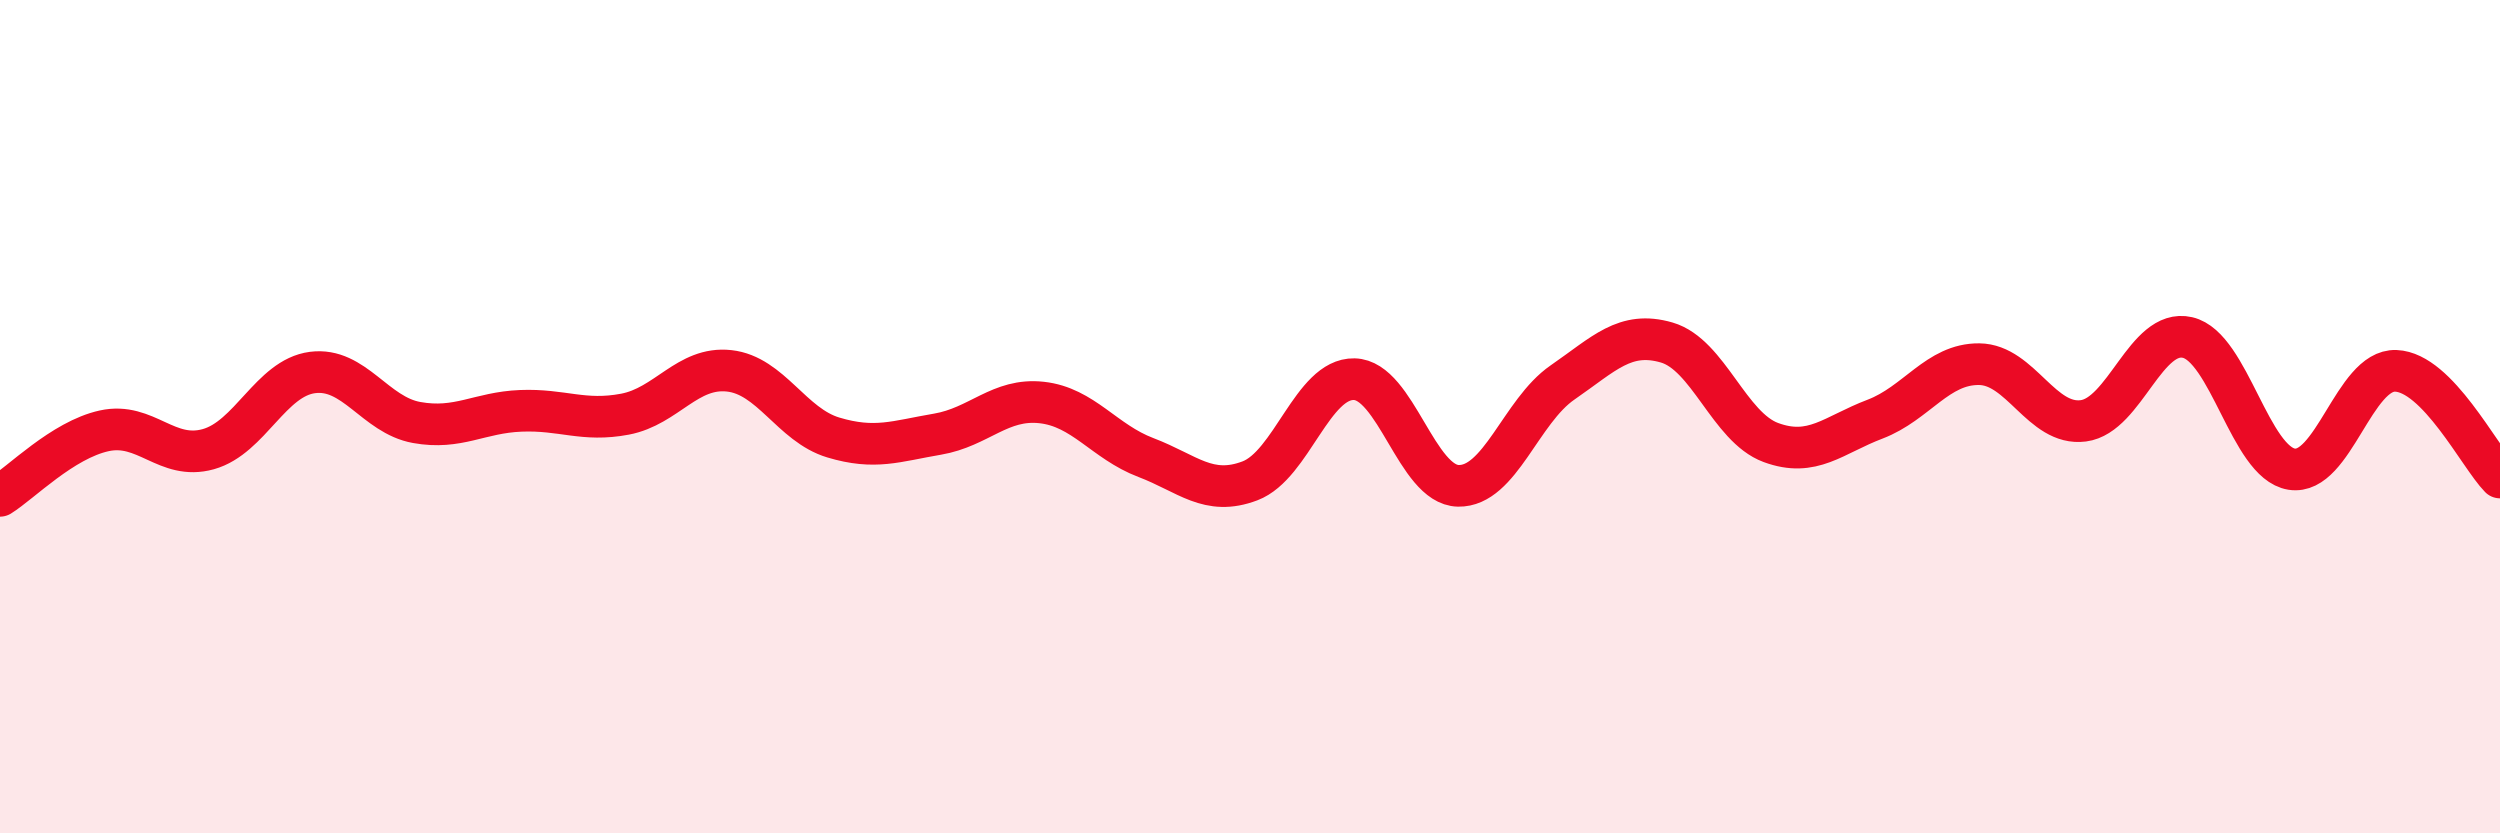 
    <svg width="60" height="20" viewBox="0 0 60 20" xmlns="http://www.w3.org/2000/svg">
      <path
        d="M 0,11.9 C 0.5,11.59 1.5,10.56 2.5,10.34 C 3.5,10.12 4,11.06 5,10.78 C 6,10.5 6.5,9.07 7.5,8.94 C 8.5,8.81 9,9.96 10,10.14 C 11,10.32 11.5,9.9 12.5,9.86 C 13.5,9.82 14,10.13 15,9.94 C 16,9.75 16.5,8.79 17.5,8.9 C 18.5,9.01 19,10.2 20,10.5 C 21,10.8 21.5,10.59 22.5,10.42 C 23.5,10.25 24,9.55 25,9.66 C 26,9.77 26.5,10.6 27.5,10.98 C 28.5,11.36 29,11.92 30,11.54 C 31,11.16 31.5,9.08 32.5,9.1 C 33.5,9.12 34,11.64 35,11.66 C 36,11.68 36.5,9.87 37.5,9.18 C 38.5,8.49 39,7.93 40,8.22 C 41,8.51 41.5,10.25 42.5,10.62 C 43.5,10.99 44,10.44 45,10.06 C 46,9.68 46.5,8.73 47.5,8.74 C 48.5,8.75 49,10.23 50,10.1 C 51,9.97 51.5,7.87 52.5,8.1 C 53.5,8.33 54,11.1 55,11.26 C 56,11.42 56.5,8.86 57.5,8.9 C 58.5,8.94 59.5,10.95 60,11.46L60 20L0 20Z"
        fill="#EB0A25"
        opacity="0.1"
        stroke-linecap="round"
        stroke-linejoin="round"
      />
      <path
        d="M 0,11.9 C 0.5,11.59 1.5,10.56 2.5,10.34 C 3.5,10.12 4,11.06 5,10.78 C 6,10.5 6.5,9.07 7.5,8.94 C 8.5,8.81 9,9.96 10,10.14 C 11,10.32 11.5,9.9 12.5,9.86 C 13.5,9.82 14,10.13 15,9.94 C 16,9.75 16.5,8.79 17.5,8.9 C 18.5,9.01 19,10.2 20,10.5 C 21,10.8 21.5,10.59 22.5,10.42 C 23.5,10.25 24,9.55 25,9.66 C 26,9.77 26.5,10.6 27.5,10.98 C 28.5,11.36 29,11.92 30,11.54 C 31,11.16 31.5,9.08 32.5,9.1 C 33.5,9.12 34,11.64 35,11.66 C 36,11.68 36.5,9.87 37.5,9.18 C 38.5,8.49 39,7.93 40,8.22 C 41,8.51 41.5,10.25 42.5,10.62 C 43.5,10.99 44,10.44 45,10.06 C 46,9.68 46.5,8.73 47.5,8.74 C 48.5,8.75 49,10.23 50,10.1 C 51,9.97 51.5,7.87 52.5,8.1 C 53.5,8.33 54,11.1 55,11.26 C 56,11.42 56.5,8.86 57.5,8.9 C 58.5,8.94 59.5,10.95 60,11.46"
        stroke="#EB0A25"
        stroke-width="1"
        fill="none"
        stroke-linecap="round"
        stroke-linejoin="round"
      />
    </svg>
  